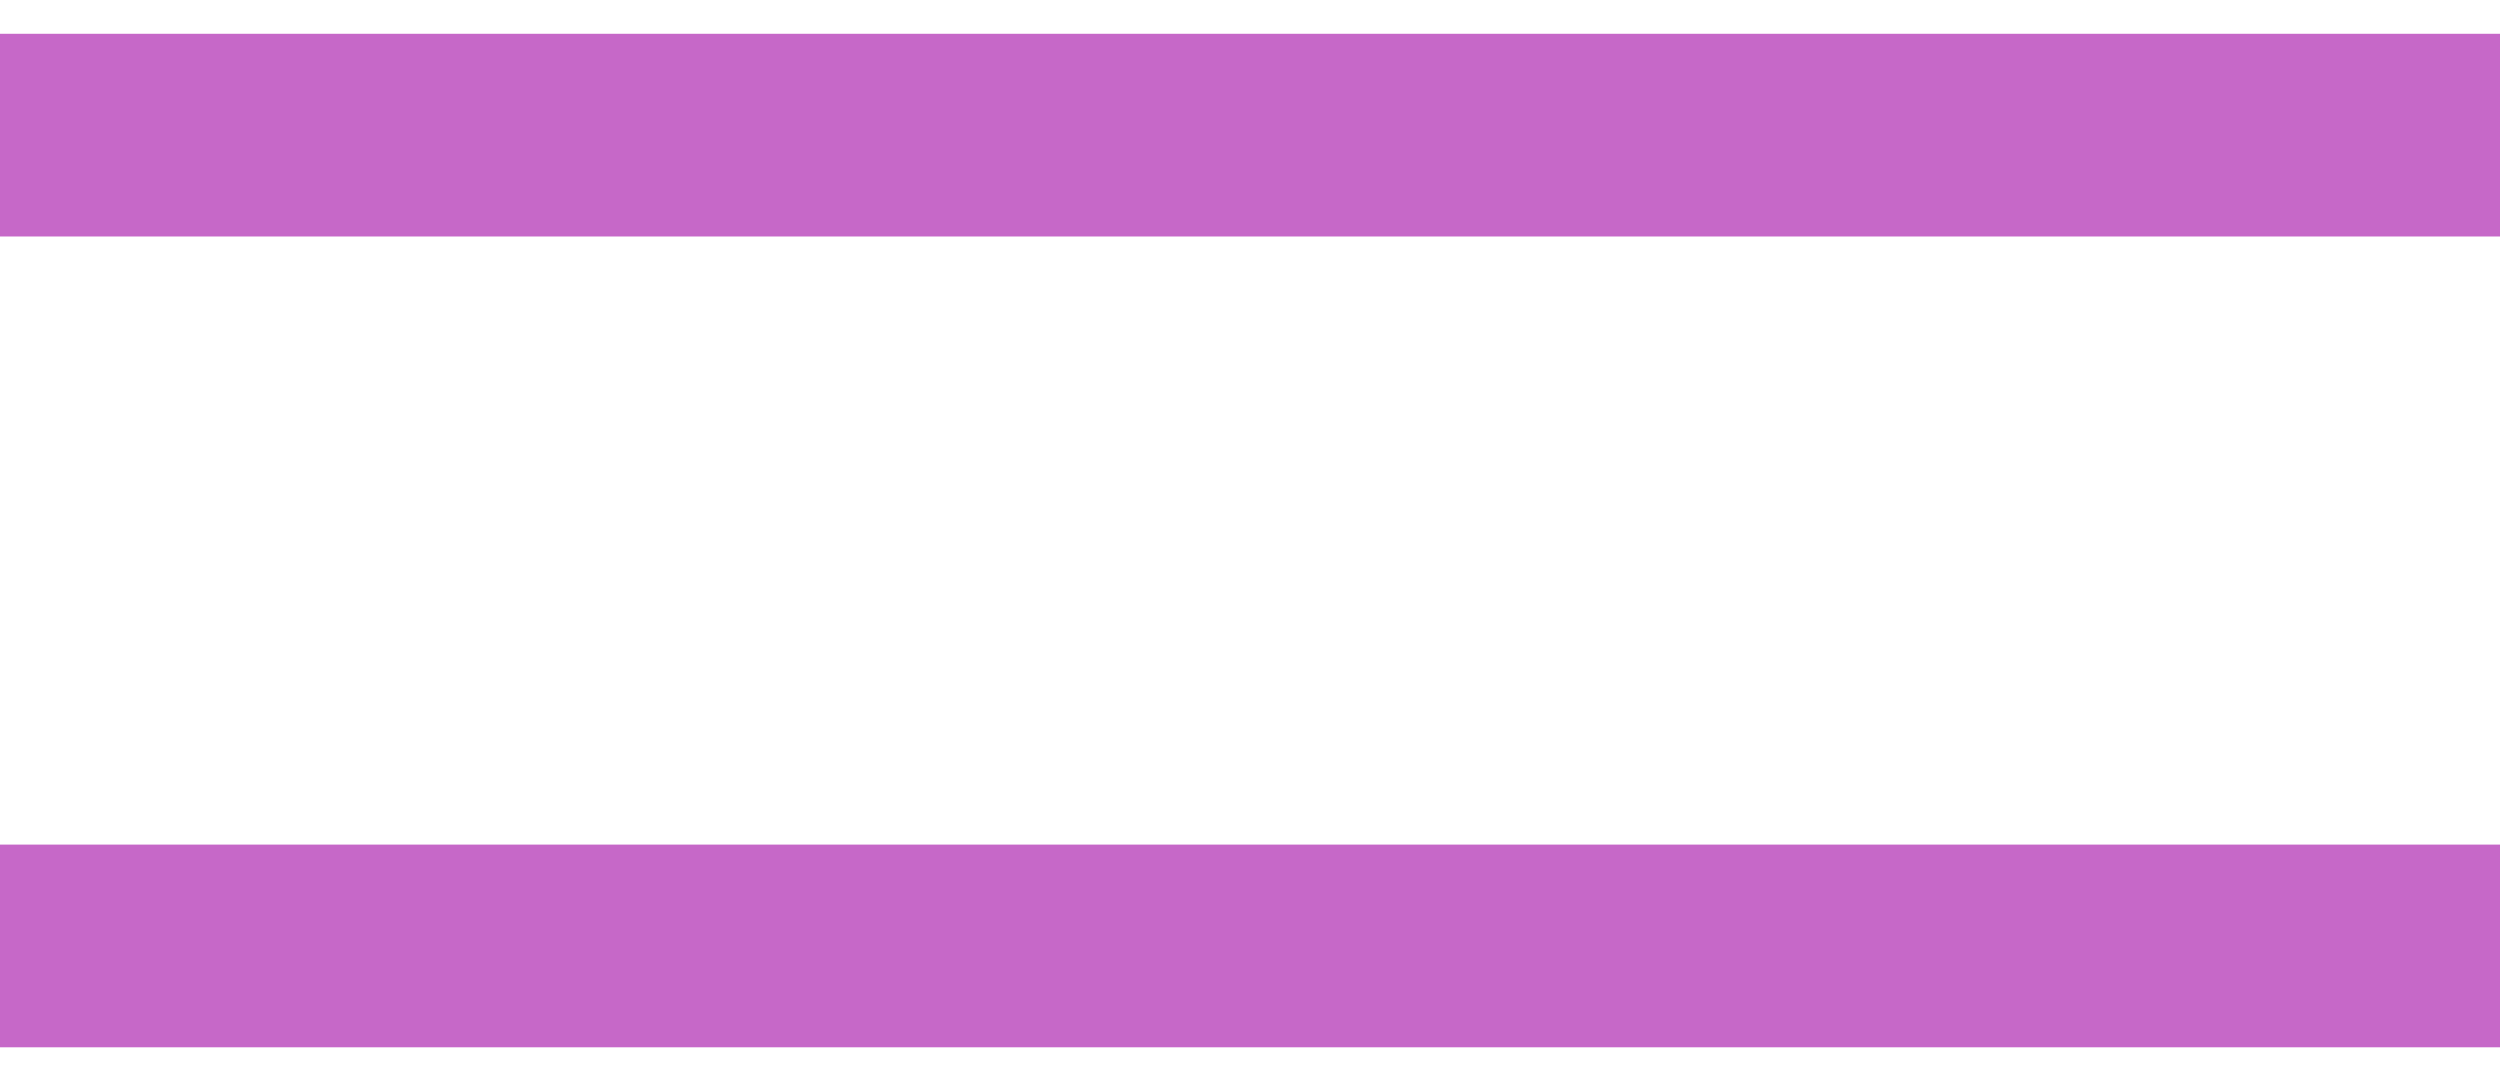 <?xml version="1.0" encoding="UTF-8"?> <svg xmlns="http://www.w3.org/2000/svg" width="37" height="16" viewBox="0 0 37 16" fill="none"> <path d="M0 2H37M0 14H37" stroke="#C668C8" stroke-width="3"></path> </svg> 
